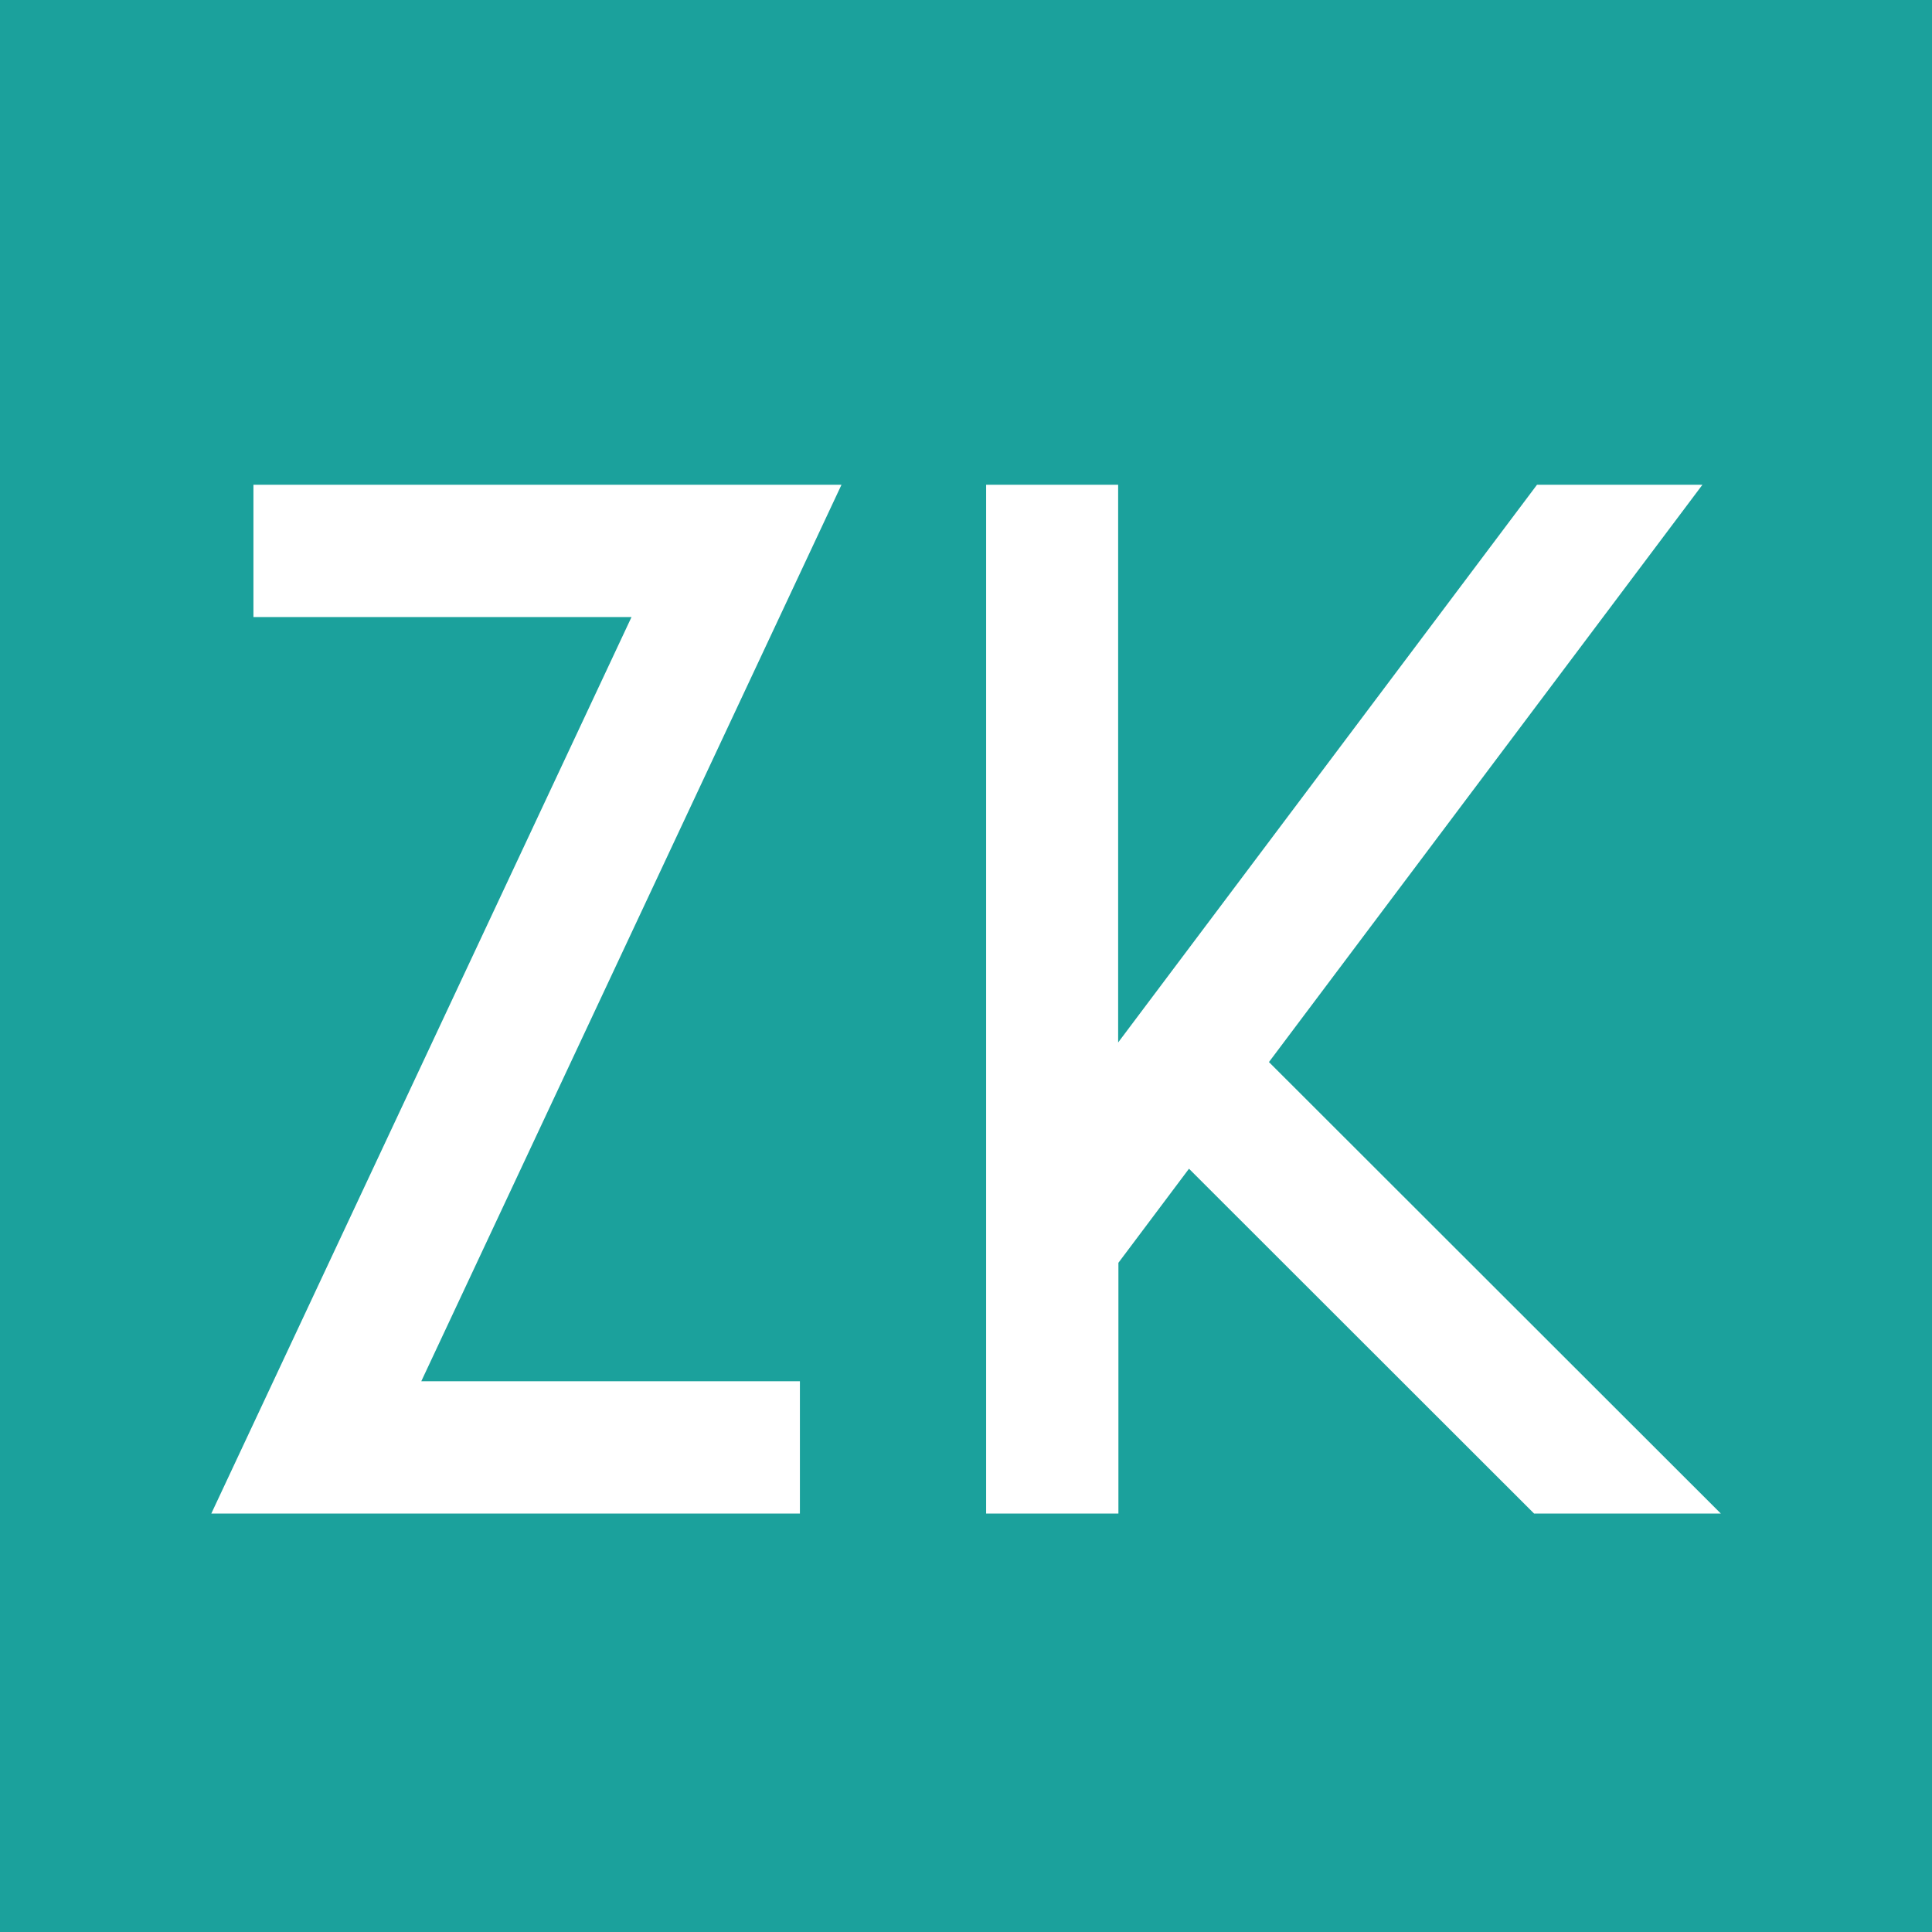 <?xml version="1.0" encoding="UTF-8"?>
<svg data-bbox="0 0 144 144" viewBox="0 0 144 144" xmlns="http://www.w3.org/2000/svg" data-type="color">
    <g>
        <path fill="#1ba19c" d="M144 0v144H0V0h144z" data-color="1"/>
        <path d="M62.72 36.13 31.4 102.95h28.22v9.86H15.75l31.32-66.82H18.89v-9.86h43.82Z" fill="#ffffff" data-color="2"/>
        <path d="M83.34 36.13V77.7l31.22-41.57h12.33L94.58 79.16l33.68 33.65h-13.92l-25.72-25.7-5.26 7.01v18.69H73.5V36.13h9.86Z" fill="#ffffff" data-color="2"/>
    </g>
</svg>
